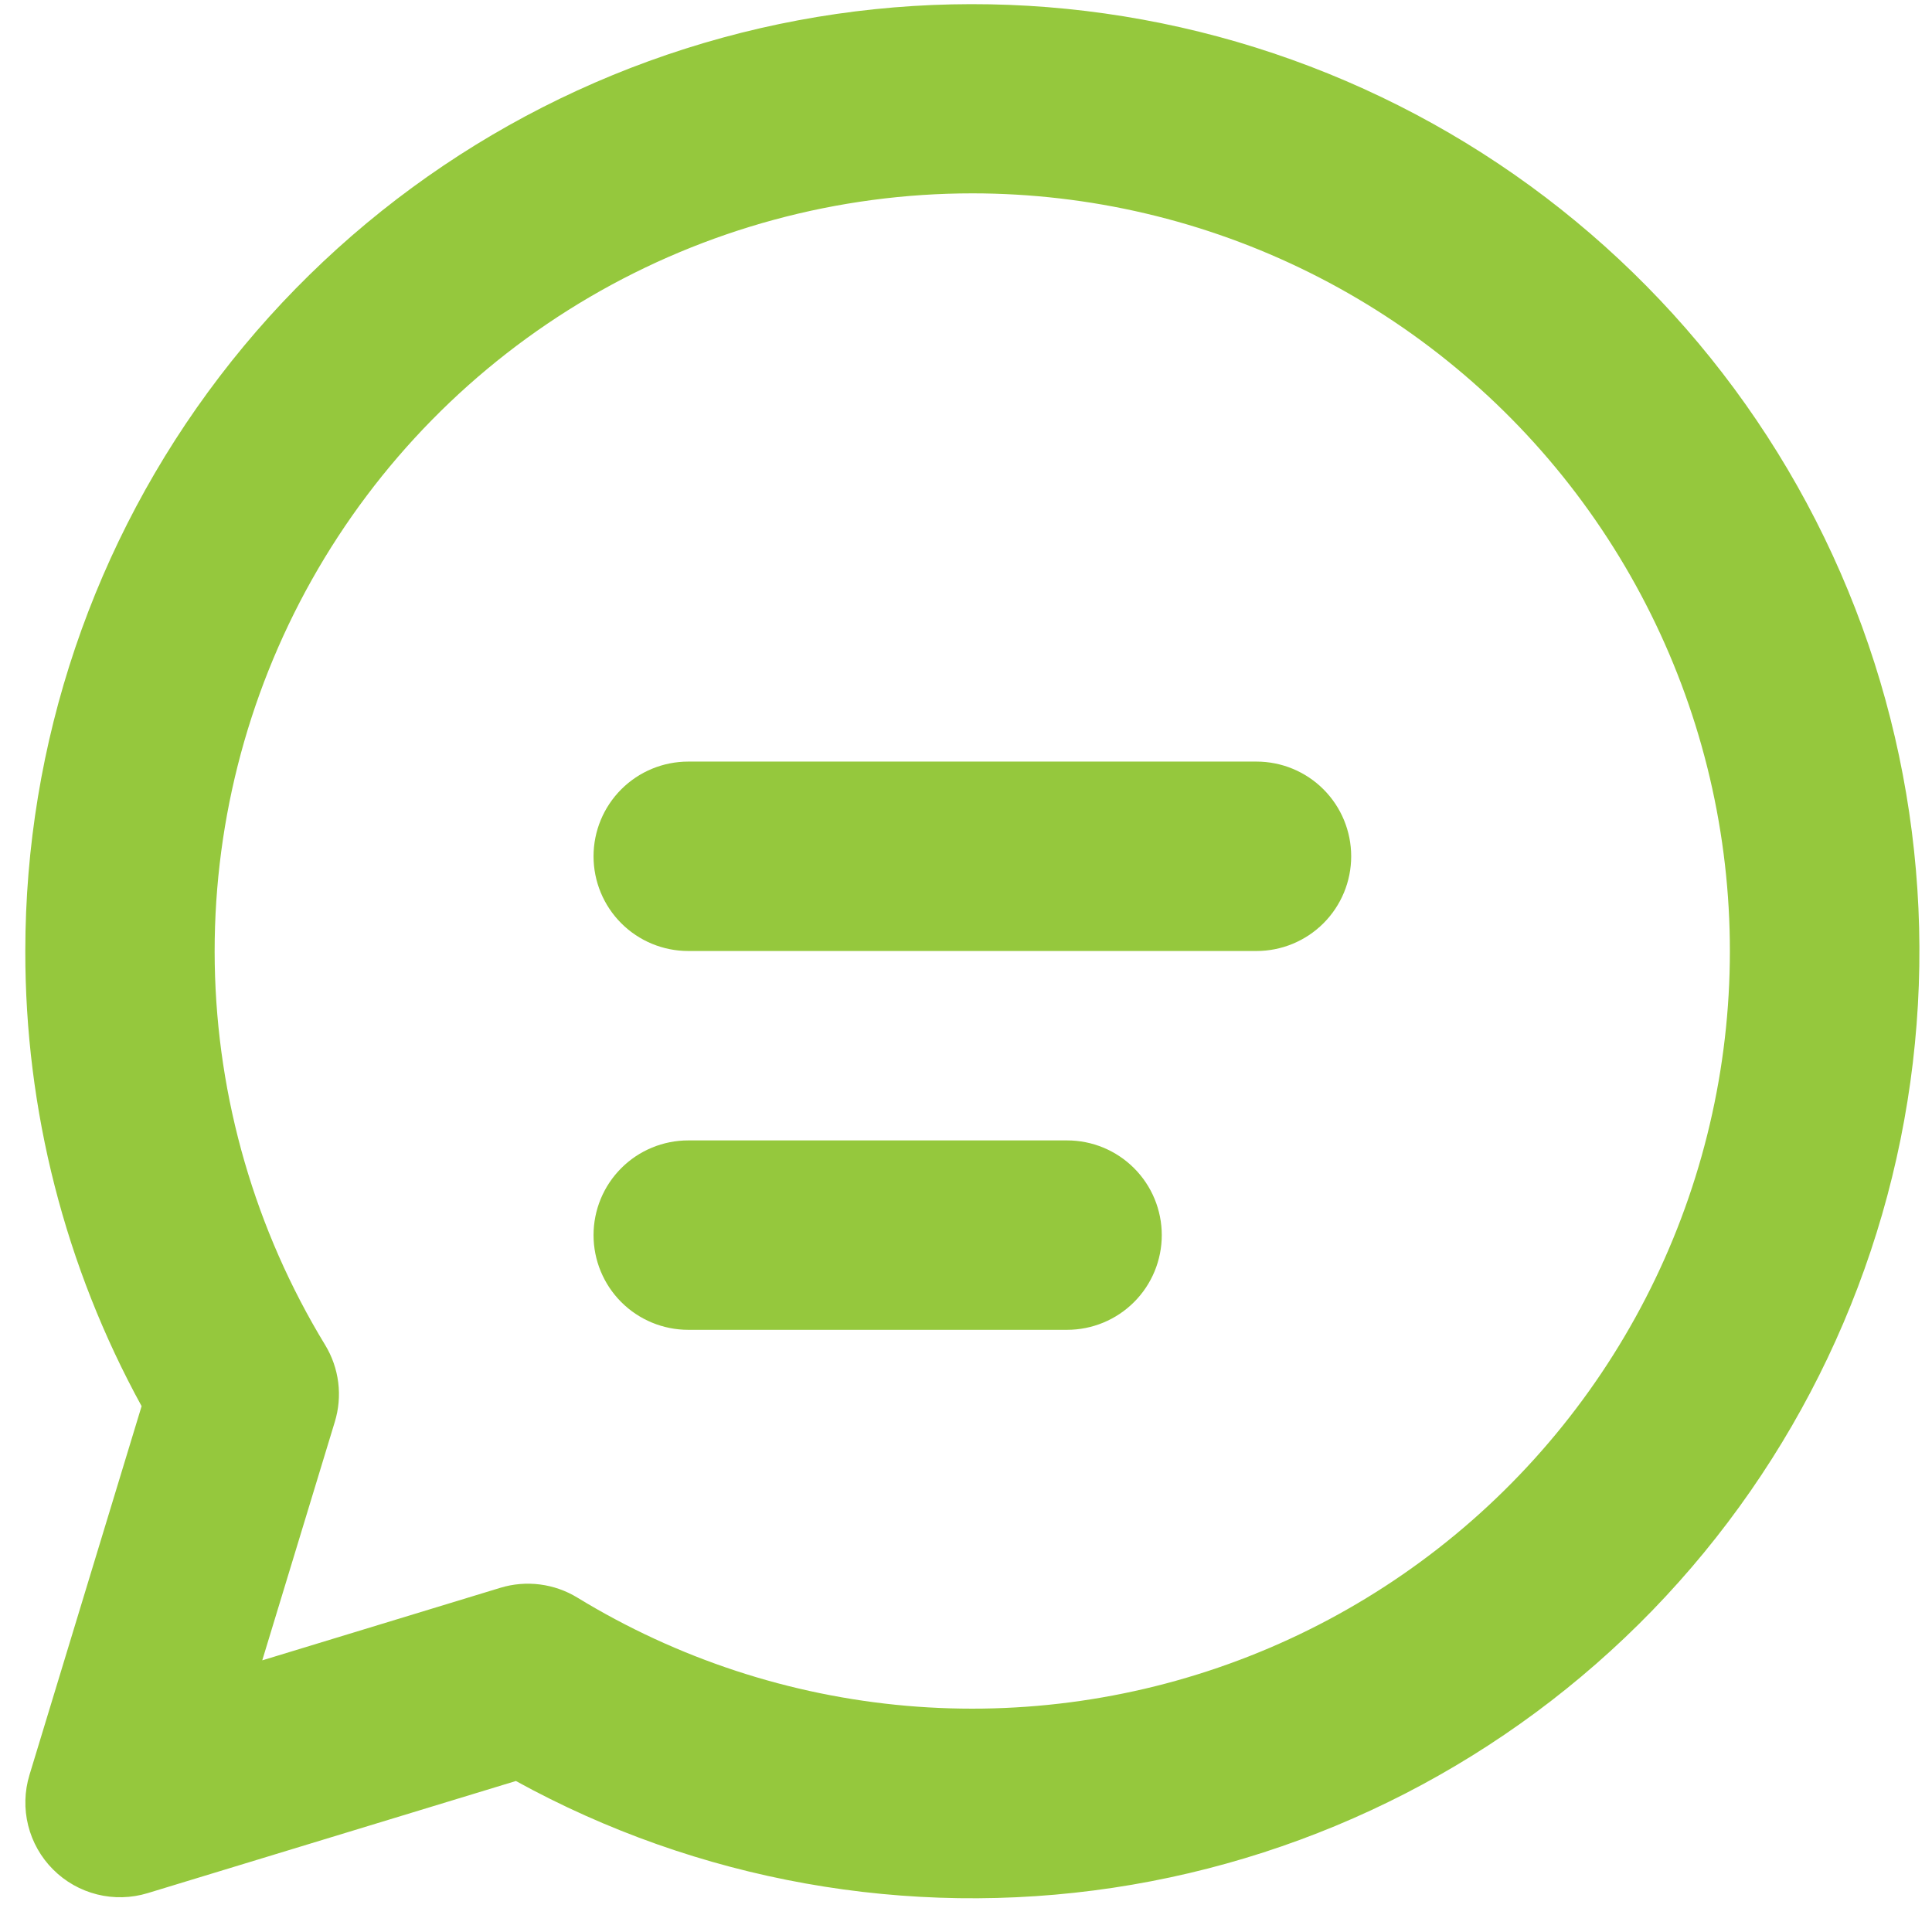 <svg width="51" height="51" viewBox="0 0 51 51" fill="none" xmlns="http://www.w3.org/2000/svg">
<path d="M15.668 22.604C15.668 21.941 15.931 21.305 16.4 20.836C16.869 20.367 17.505 20.104 18.168 20.104H33.168C33.831 20.104 34.467 20.367 34.936 20.836C35.405 21.305 35.668 21.941 35.668 22.604C35.668 23.267 35.405 23.903 34.936 24.372C34.467 24.841 33.831 25.104 33.168 25.104H18.168C17.505 25.104 16.869 24.841 16.4 24.372C15.931 23.903 15.668 23.267 15.668 22.604ZM18.168 30.104C17.505 30.104 16.869 30.367 16.4 30.836C15.931 31.305 15.668 31.941 15.668 32.604C15.668 33.267 15.931 33.903 16.4 34.372C16.869 34.841 17.505 35.104 18.168 35.104H28.168C28.831 35.104 29.467 34.841 29.936 34.372C30.405 33.903 30.668 33.267 30.668 32.604C30.668 31.941 30.405 31.305 29.936 30.836C29.467 30.367 28.831 30.104 28.168 30.104H18.168ZM0.668 25.104C0.669 19.623 2.472 14.294 5.798 9.938C9.124 5.582 13.79 2.439 19.077 0.994C24.364 -0.451 29.98 -0.118 35.059 1.941C40.139 4 44.401 7.671 47.19 12.389C49.979 17.108 51.139 22.612 50.494 28.055C49.848 33.498 47.432 38.577 43.617 42.513C39.801 46.447 34.798 49.02 29.378 49.833C23.958 50.646 18.42 49.656 13.618 47.014L3.898 49.974C3.464 50.106 3.003 50.118 2.563 50.008C2.124 49.898 1.722 49.671 1.402 49.35C1.081 49.03 0.854 48.628 0.744 48.189C0.634 47.749 0.646 47.288 0.778 46.854L3.738 37.119C1.718 33.437 0.662 29.304 0.668 25.104ZM25.668 5.104C22.118 5.104 18.631 6.049 15.567 7.841C12.502 9.634 9.971 12.21 8.231 15.306C6.492 18.401 5.608 21.903 5.669 25.453C5.731 29.002 6.737 32.472 8.583 35.504C8.766 35.805 8.884 36.142 8.928 36.492C8.972 36.842 8.941 37.197 8.838 37.534L6.923 43.829L13.208 41.914C13.546 41.811 13.903 41.781 14.253 41.826C14.604 41.871 14.941 41.989 15.243 42.174C17.879 43.783 20.852 44.76 23.928 45.029C27.005 45.297 30.102 44.849 32.977 43.72C35.851 42.591 38.425 40.811 40.497 38.521C42.569 36.231 44.082 33.492 44.918 30.519C45.754 27.546 45.89 24.419 45.316 21.385C44.742 18.35 43.472 15.49 41.608 13.028C39.743 10.566 37.334 8.57 34.568 7.195C31.803 5.82 28.756 5.105 25.668 5.104Z" fill="#95C83D"/>
</svg>
